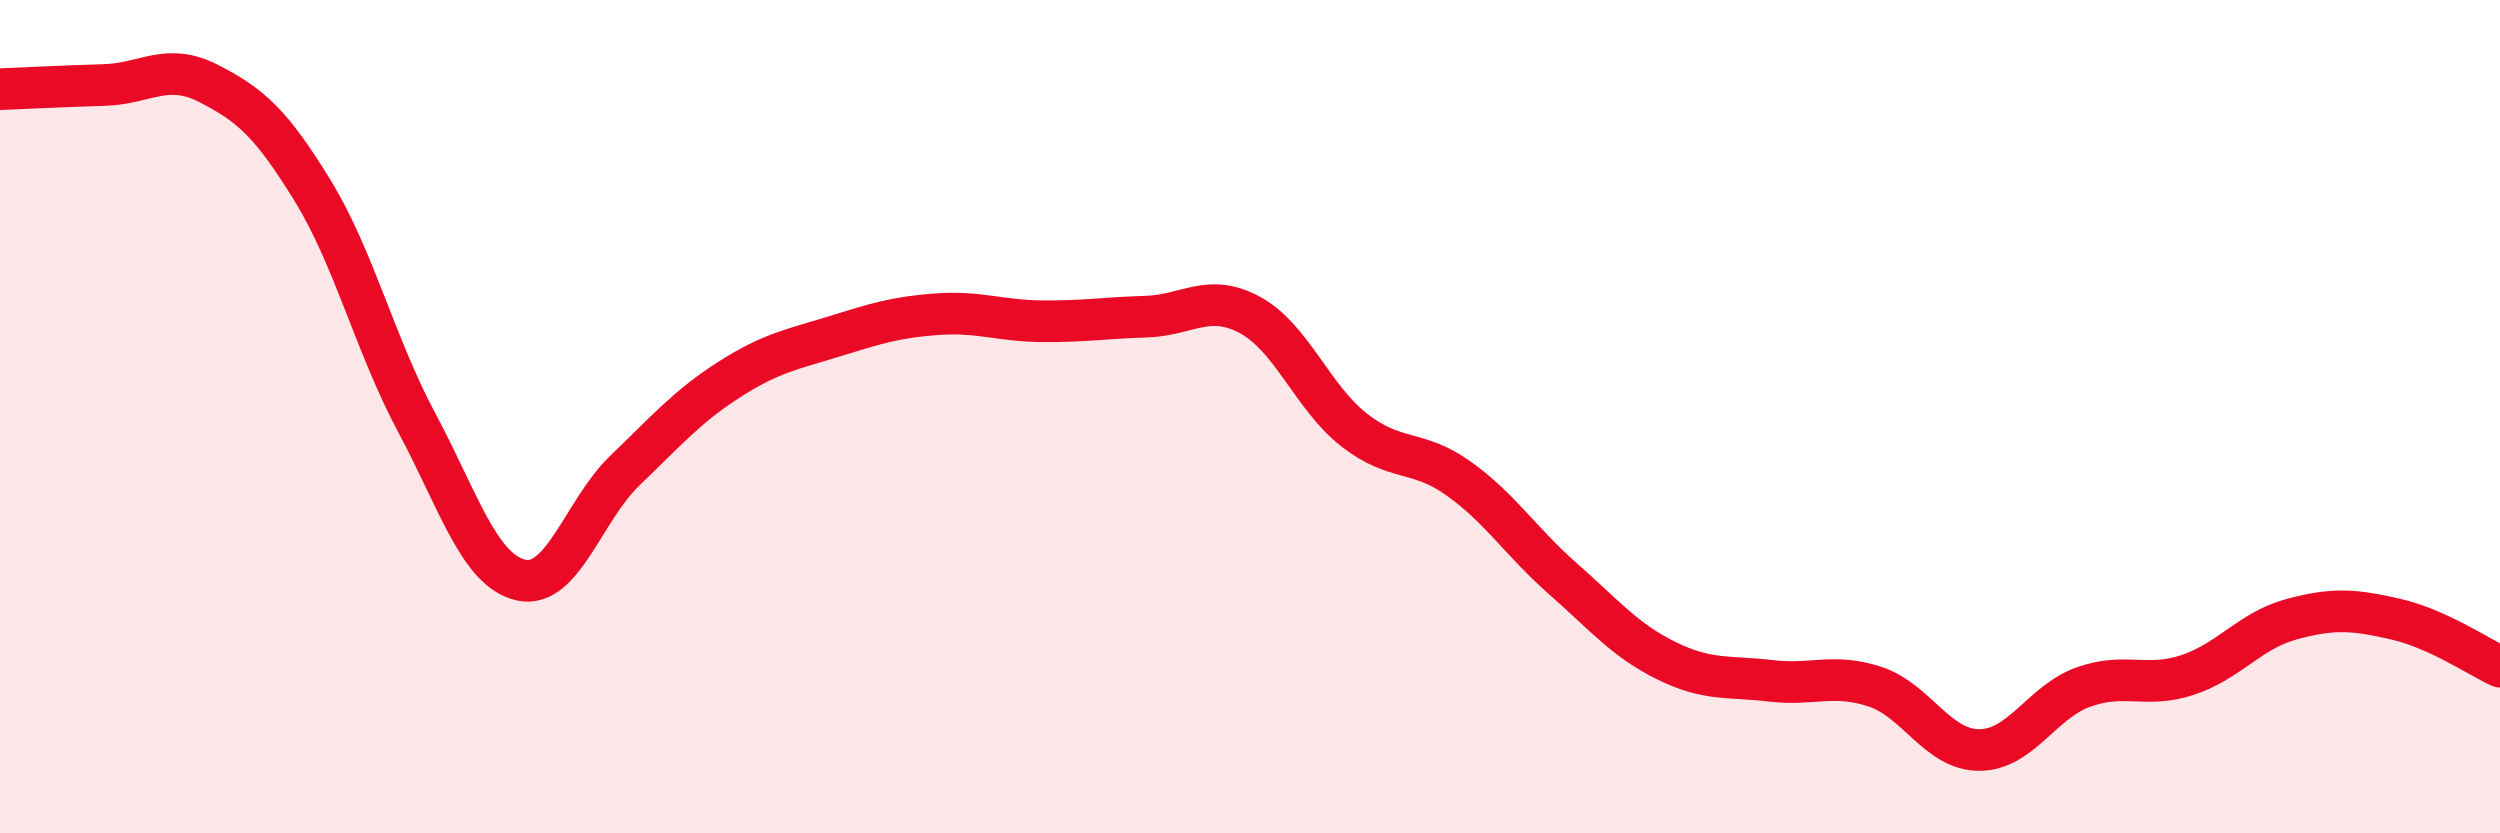 
    <svg width="60" height="20" viewBox="0 0 60 20" xmlns="http://www.w3.org/2000/svg">
      <path
        d="M 0,2.14 C 0.5,2.12 1.5,2.07 2.5,2.04 C 3.5,2.01 4,1.49 5,2 C 6,2.51 6.5,2.94 7.5,4.57 C 8.5,6.2 9,8.27 10,10.14 C 11,12.01 11.5,13.69 12.5,13.92 C 13.5,14.15 14,12.25 15,11.29 C 16,10.33 16.5,9.75 17.5,9.11 C 18.5,8.47 19,8.39 20,8.08 C 21,7.77 21.5,7.61 22.5,7.54 C 23.5,7.47 24,7.7 25,7.71 C 26,7.72 26.5,7.63 27.5,7.6 C 28.5,7.57 29,7.02 30,7.56 C 31,8.1 31.5,9.54 32.5,10.32 C 33.5,11.1 34,10.77 35,11.48 C 36,12.19 36.5,13 37.5,13.88 C 38.5,14.76 39,15.37 40,15.86 C 41,16.35 41.5,16.22 42.5,16.34 C 43.5,16.46 44,16.15 45,16.48 C 46,16.81 46.5,18 47.5,18 C 48.5,18 49,16.85 50,16.49 C 51,16.13 51.5,16.53 52.5,16.2 C 53.5,15.87 54,15.13 55,14.86 C 56,14.59 56.5,14.63 57.5,14.86 C 58.5,15.09 59.5,15.77 60,16L60 20L0 20Z"
        fill="#EB0A25"
        opacity="0.1"
        stroke-linecap="round"
        stroke-linejoin="round"
      />
      <path
        d="M 0,2.14 C 0.5,2.12 1.5,2.07 2.5,2.04 C 3.5,2.01 4,1.49 5,2 C 6,2.51 6.5,2.94 7.5,4.57 C 8.5,6.2 9,8.27 10,10.14 C 11,12.01 11.5,13.69 12.5,13.92 C 13.5,14.15 14,12.25 15,11.29 C 16,10.33 16.5,9.75 17.5,9.11 C 18.5,8.47 19,8.39 20,8.08 C 21,7.77 21.5,7.61 22.5,7.54 C 23.5,7.47 24,7.7 25,7.71 C 26,7.72 26.5,7.63 27.5,7.6 C 28.5,7.57 29,7.02 30,7.56 C 31,8.1 31.5,9.54 32.5,10.32 C 33.5,11.1 34,10.77 35,11.48 C 36,12.19 36.5,13 37.5,13.88 C 38.5,14.76 39,15.37 40,15.86 C 41,16.35 41.5,16.22 42.5,16.34 C 43.5,16.46 44,16.15 45,16.48 C 46,16.81 46.5,18 47.5,18 C 48.5,18 49,16.85 50,16.49 C 51,16.13 51.5,16.53 52.5,16.2 C 53.5,15.87 54,15.13 55,14.86 C 56,14.59 56.5,14.63 57.5,14.86 C 58.5,15.09 59.5,15.77 60,16"
        stroke="#EB0A25"
        stroke-width="1"
        fill="none"
        stroke-linecap="round"
        stroke-linejoin="round"
      />
    </svg>
  
